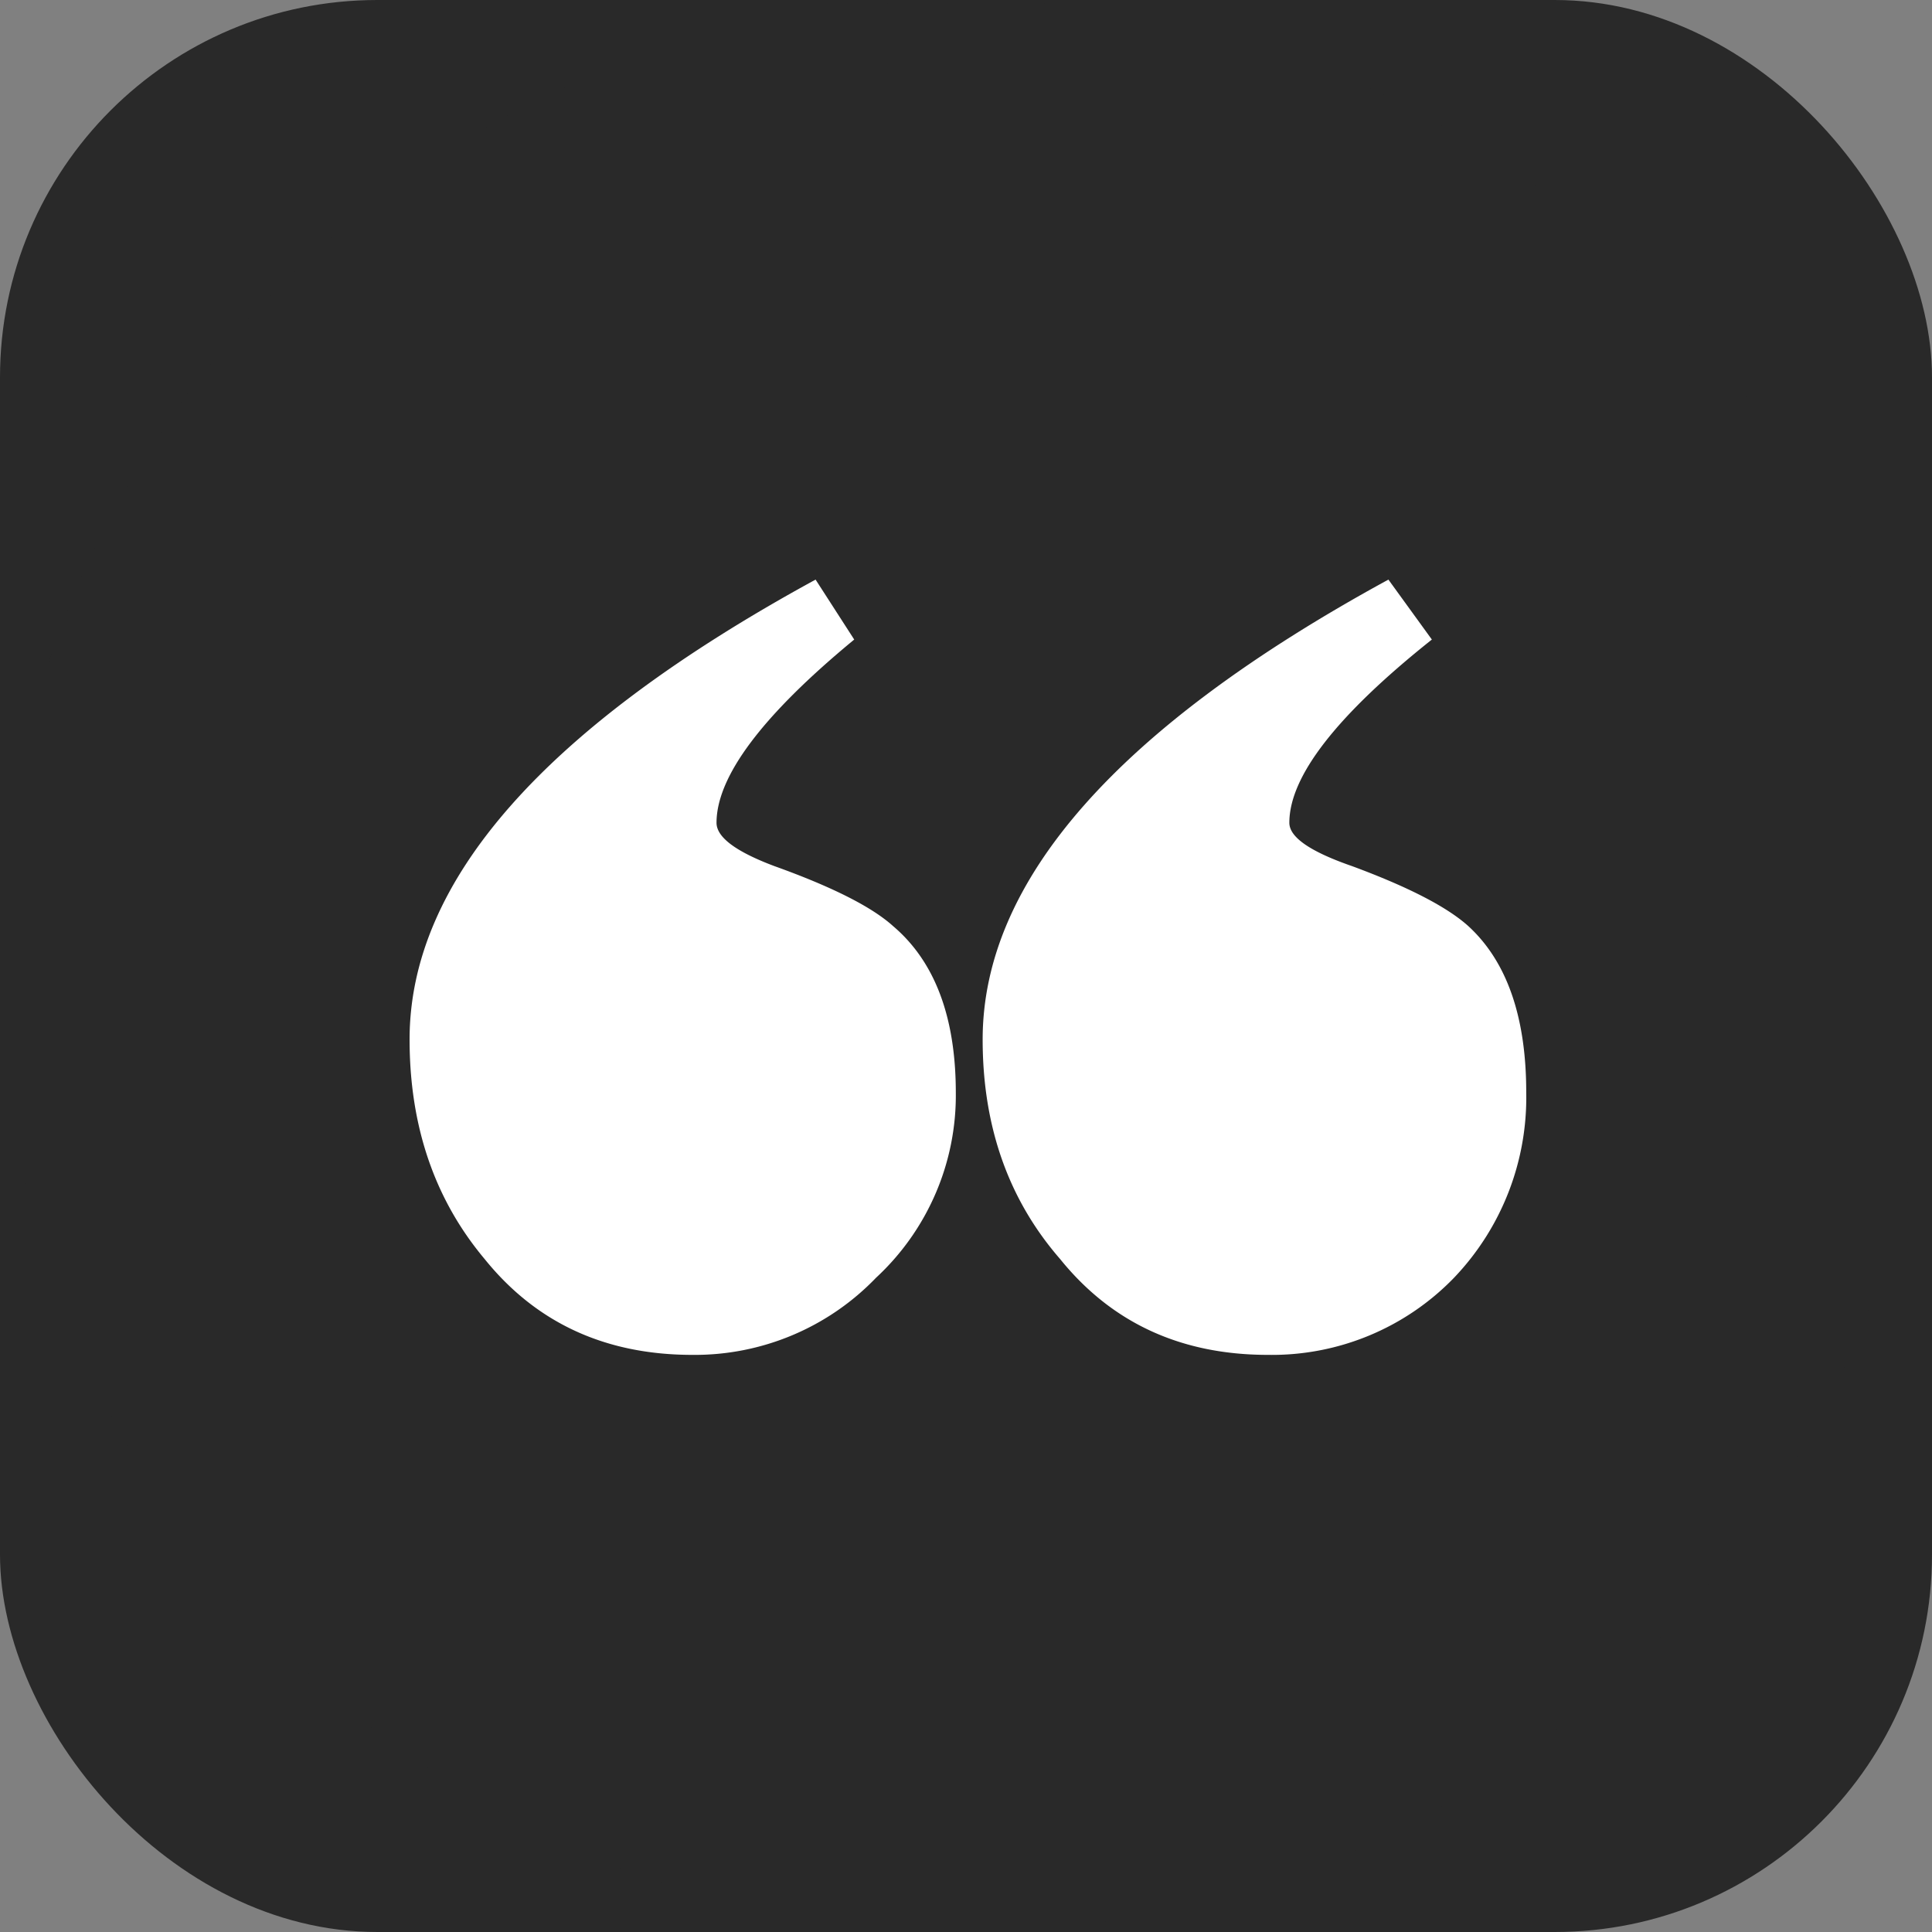 <svg xmlns="http://www.w3.org/2000/svg" fill="none" viewBox="0 0 512 512">
  <rect x="0" y="0" width="512" height="512" fill="#808080" stroke="none"/>
  <rect width="512" height="512" rx="100" fill="#292929"/>
  <circle cx="256" cy="256" r="256" fill="#292929"/>
  <path d="M253.3 289.501a65.76 65.76 0 01-5.359 26.79 66 66 0 01-15.79 22.334 66.493 66.493 0 01-22.199 15.232 66.706 66.706 0 01-26.446 5.199c-23.073 0-41.436-8.473-55.089-25.42-13.248-15.802-19.873-35.196-19.873-58.179 0-42.113 35.865-82.732 107.594-121.857l10.239 15.887c-24.306 20.04-36.47 36.224-36.491 48.552 0 3.845 5.135 7.658 15.375 11.503 15.407 5.529 25.837 10.835 31.42 15.887 11.058 9.385 16.597 24.075 16.619 44.072zm151.167 0a69.118 69.118 0 01-19.14 49.124 66.994 66.994 0 01-22.51 15.317 67.214 67.214 0 01-26.773 5.114c-23.073 0-41.446-8.473-55.12-25.42-13.653-15.696-20.49-35.047-20.511-58.052-.042-42.197 35.801-82.859 107.53-121.984l11.515 15.887c-25.178 20.04-37.768 36.224-37.768 48.552 0 3.845 5.551 7.658 16.651 11.503 14.886 5.508 25.147 10.803 30.782 15.887 10.229 9.385 15.344 24.075 15.344 44.072z" fill="#fff"/>
</svg>
